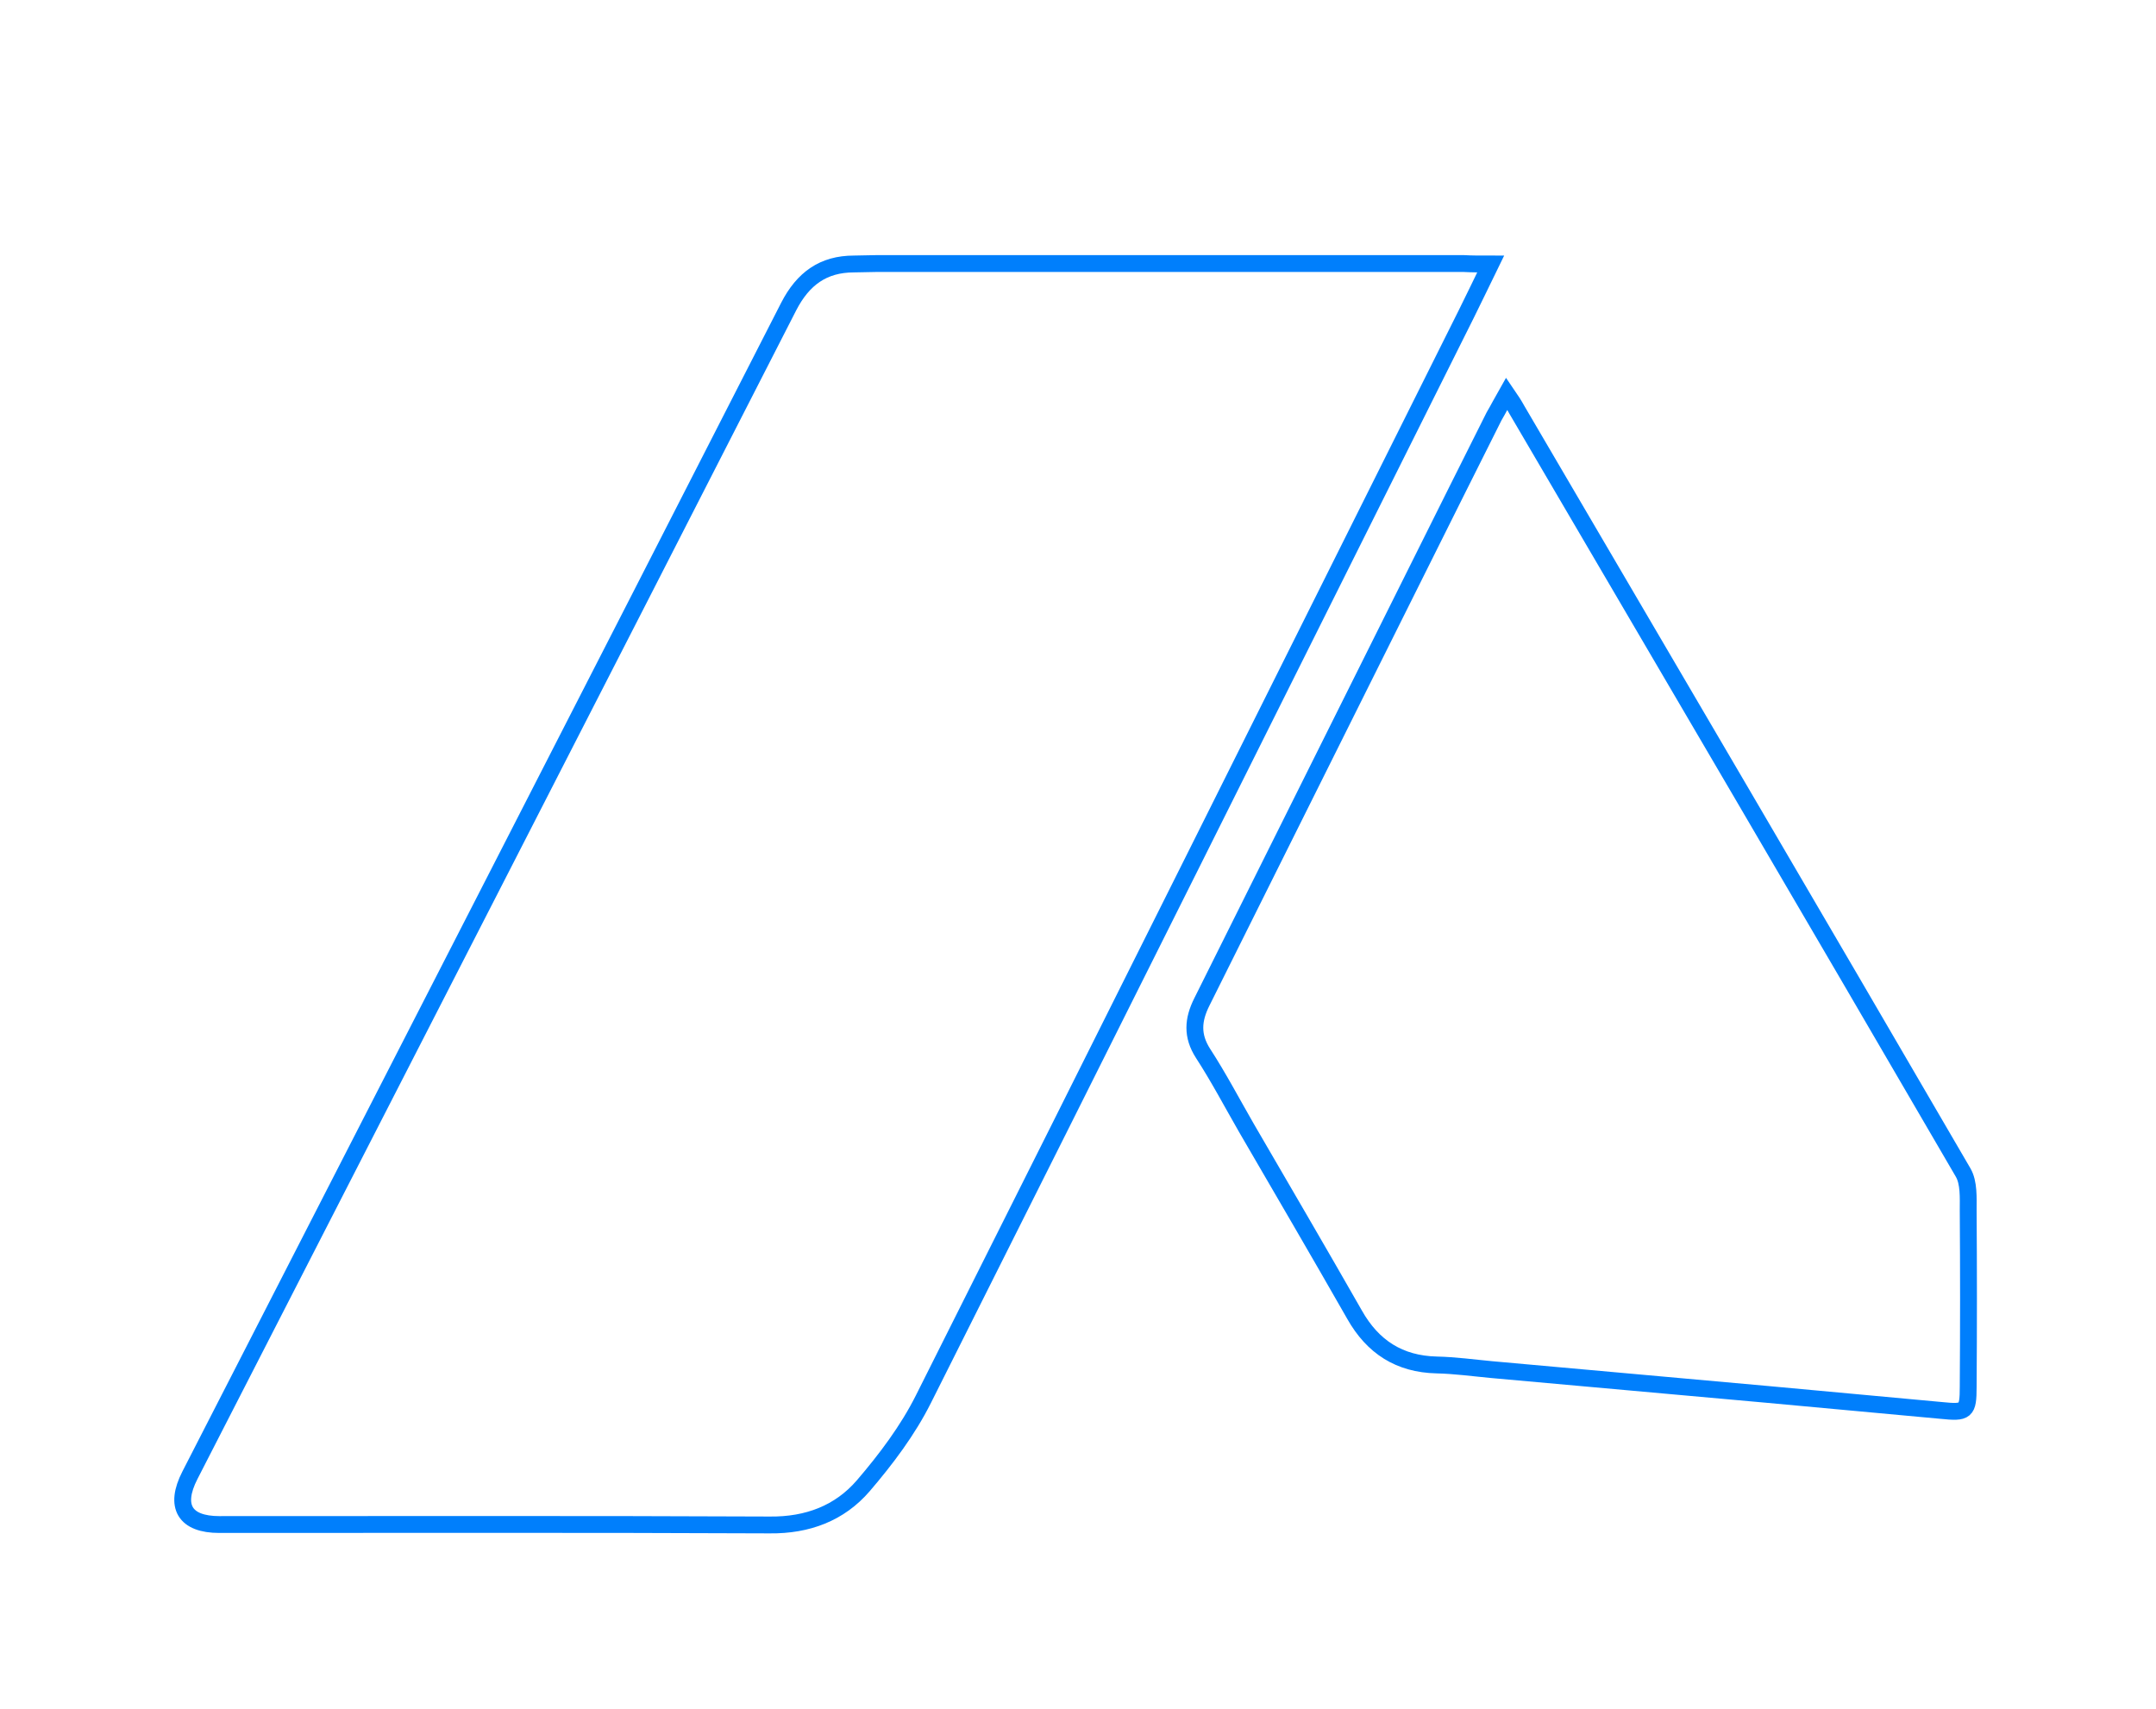 <?xml version="1.0" encoding="utf-8"?>
<!-- Generator: Adobe Illustrator 23.0.1, SVG Export Plug-In . SVG Version: 6.00 Build 0)  -->
<svg version="1.1" id="Camada_1" xmlns="http://www.w3.org/2000/svg" xmlns:xlink="http://www.w3.org/1999/xlink" x="0px" y="0px"
	 viewBox="0 0 512 406" style="enable-background:new 0 0 512 406;" xml:space="preserve">
<style type="text/css">
	.st0{fill:none;stroke:#007FFC;stroke-width:4;stroke-miterlimit:10;}
</style>
<g id="Layer_1">
</g>
<g>
	<path class="st0" d="M354,62.7c-2.3,4.7-4,8.3-5.8,11.9c-42.9,85.9-85.8,171.9-128.9,257.7c-3.7,7.4-8.9,14.3-14.3,20.6
		c-5.6,6.5-13.2,9.4-22.2,9.3c-43.6-0.2-87.1-0.1-130.7-0.1c-8.2,0-10.8-4.3-7-11.7c47.4-92.5,94.9-185,142.2-277.6
		c3.4-6.6,8.2-10.1,15.5-10.1c1.7,0,3.4-0.1,5.1-0.1c46.6,0,93.2,0,139.8,0C349.5,62.7,351.3,62.7,354,62.7z"/>
	<path class="st0" d="M357.8,93.5c1.1,1.6,1.8,2.7,2.4,3.8c35.4,60.4,70.8,120.7,106,181.2c1.4,2.4,1.2,6,1.2,9
		c0.1,13.9,0.1,27.9,0,41.9c0,5.9-0.5,6.2-6.4,5.6c-13.7-1.3-27.5-2.5-41.2-3.8c-21.9-2-43.7-3.9-65.6-5.9c-4.3-0.4-8.6-1-13-1.1
		c-8.9-0.2-15.2-4.3-19.5-11.9c-8.5-14.9-17.1-29.6-25.7-44.4c-3.4-5.9-6.6-12-10.3-17.7c-2.7-4.2-2.4-8-0.3-12.2
		c11.3-22.6,22.5-45.2,33.8-67.8c11.9-23.8,23.7-47.6,35.6-71.3C355.8,97.2,356.6,95.6,357.8,93.5z"/>
</g>
</svg>
